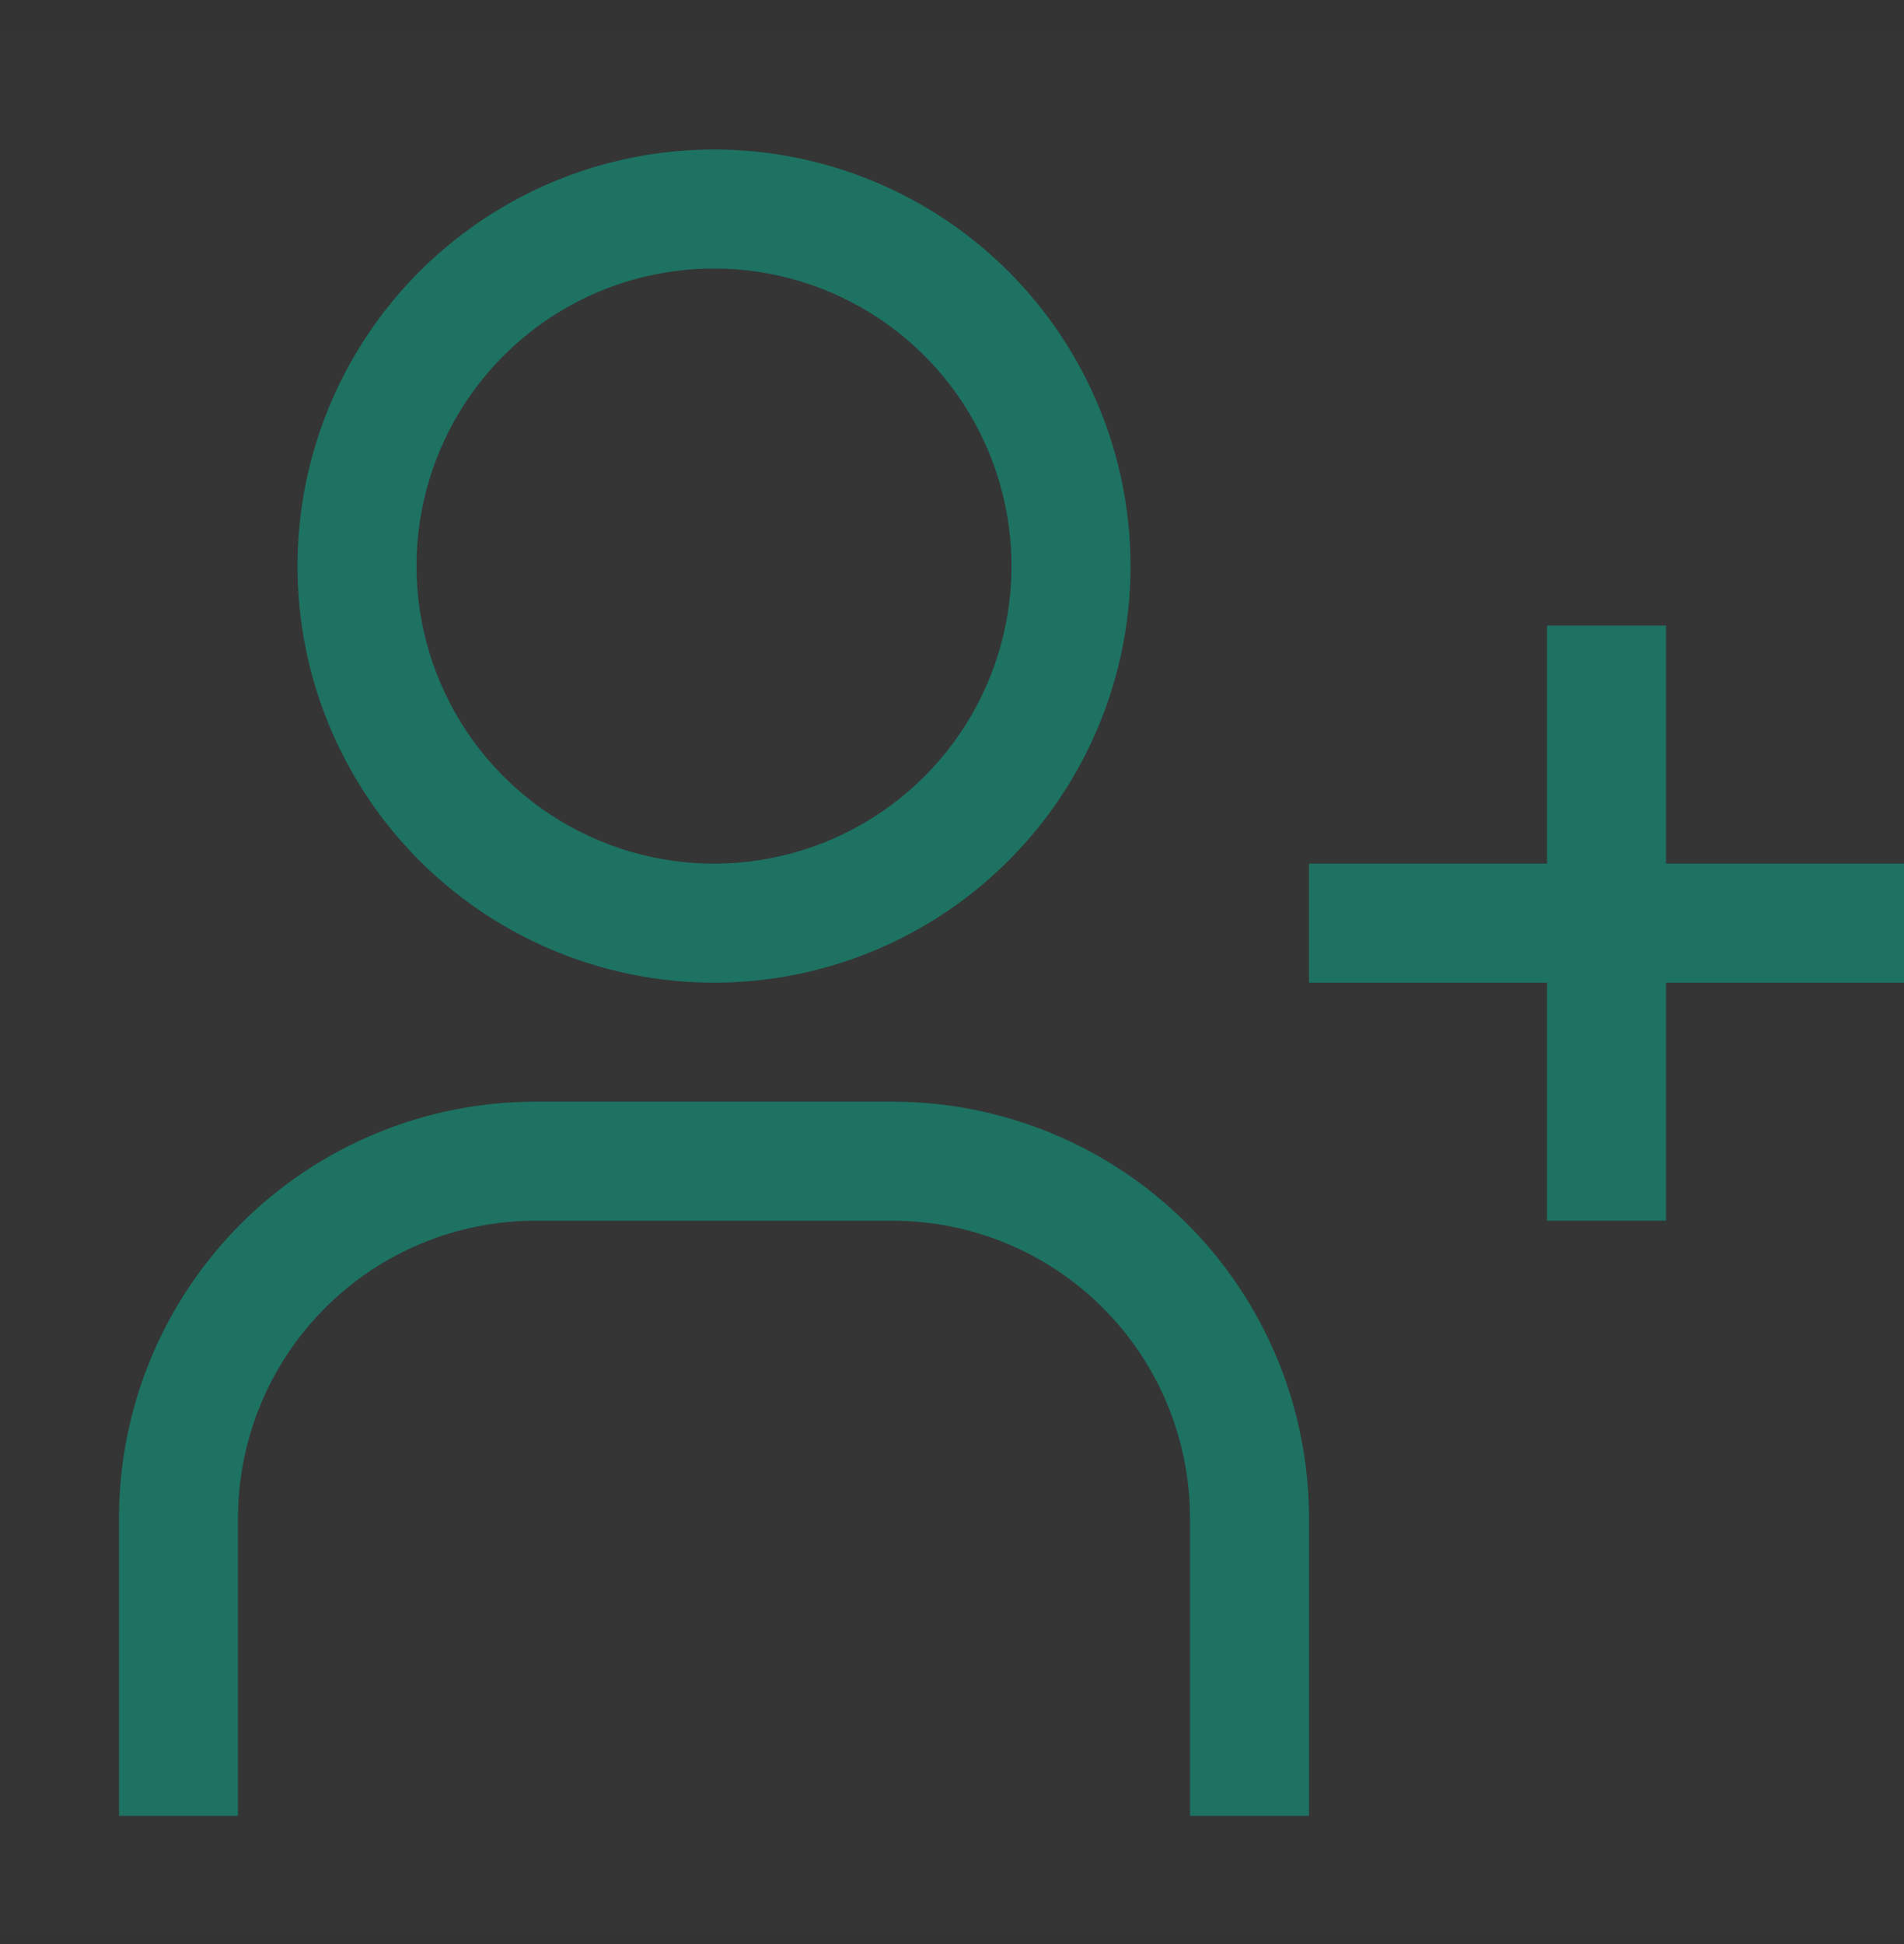 <svg width="48" height="49" viewBox="0 0 48 49" fill="none" xmlns="http://www.w3.org/2000/svg">
<rect x="0" y="0" width="48" height="49" fill="#333333" stroke="none"/>
<rect width="48" height="48" transform="translate(0 0.768)" fill="white" fill-opacity="0.01" style="mix-blend-mode:multiply"/>
<path d="M48 21.768H42V15.768H39V21.768H33V24.768H39V30.768H42V24.768H48V21.768Z" fill="#1D7262"/>
<path d="M18 6.768C19.483 6.768 20.933 7.208 22.167 8.032C23.4 8.856 24.361 10.027 24.929 11.398C25.497 12.768 25.645 14.276 25.356 15.731C25.067 17.186 24.352 18.523 23.303 19.571C22.254 20.62 20.918 21.335 19.463 21.624C18.008 21.913 16.5 21.765 15.13 21.197C13.759 20.63 12.588 19.668 11.764 18.435C10.94 17.201 10.5 15.751 10.5 14.268C10.5 12.279 11.29 10.371 12.697 8.965C14.103 7.558 16.011 6.768 18 6.768ZM18 3.768C15.923 3.768 13.893 4.384 12.166 5.538C10.44 6.691 9.094 8.331 8.299 10.25C7.505 12.168 7.297 14.28 7.702 16.317C8.107 18.353 9.107 20.224 10.575 21.693C12.044 23.161 13.915 24.161 15.952 24.566C17.988 24.971 20.1 24.764 22.018 23.969C23.937 23.174 25.577 21.828 26.73 20.102C27.884 18.375 28.5 16.345 28.5 14.268C28.5 11.483 27.394 8.813 25.425 6.843C23.456 4.874 20.785 3.768 18 3.768Z" fill="#1D7262"/>
<path d="M33 45.768H30V38.268C30 36.279 29.21 34.371 27.803 32.965C26.397 31.558 24.489 30.768 22.5 30.768H13.5C11.511 30.768 9.603 31.558 8.197 32.965C6.79 34.371 6 36.279 6 38.268V45.768H3V38.268C3 35.483 4.106 32.813 6.075 30.843C8.045 28.874 10.715 27.768 13.5 27.768H22.5C25.285 27.768 27.956 28.874 29.925 30.843C31.894 32.813 33 35.483 33 38.268V45.768Z" fill="#1D7262"/>
</svg>
